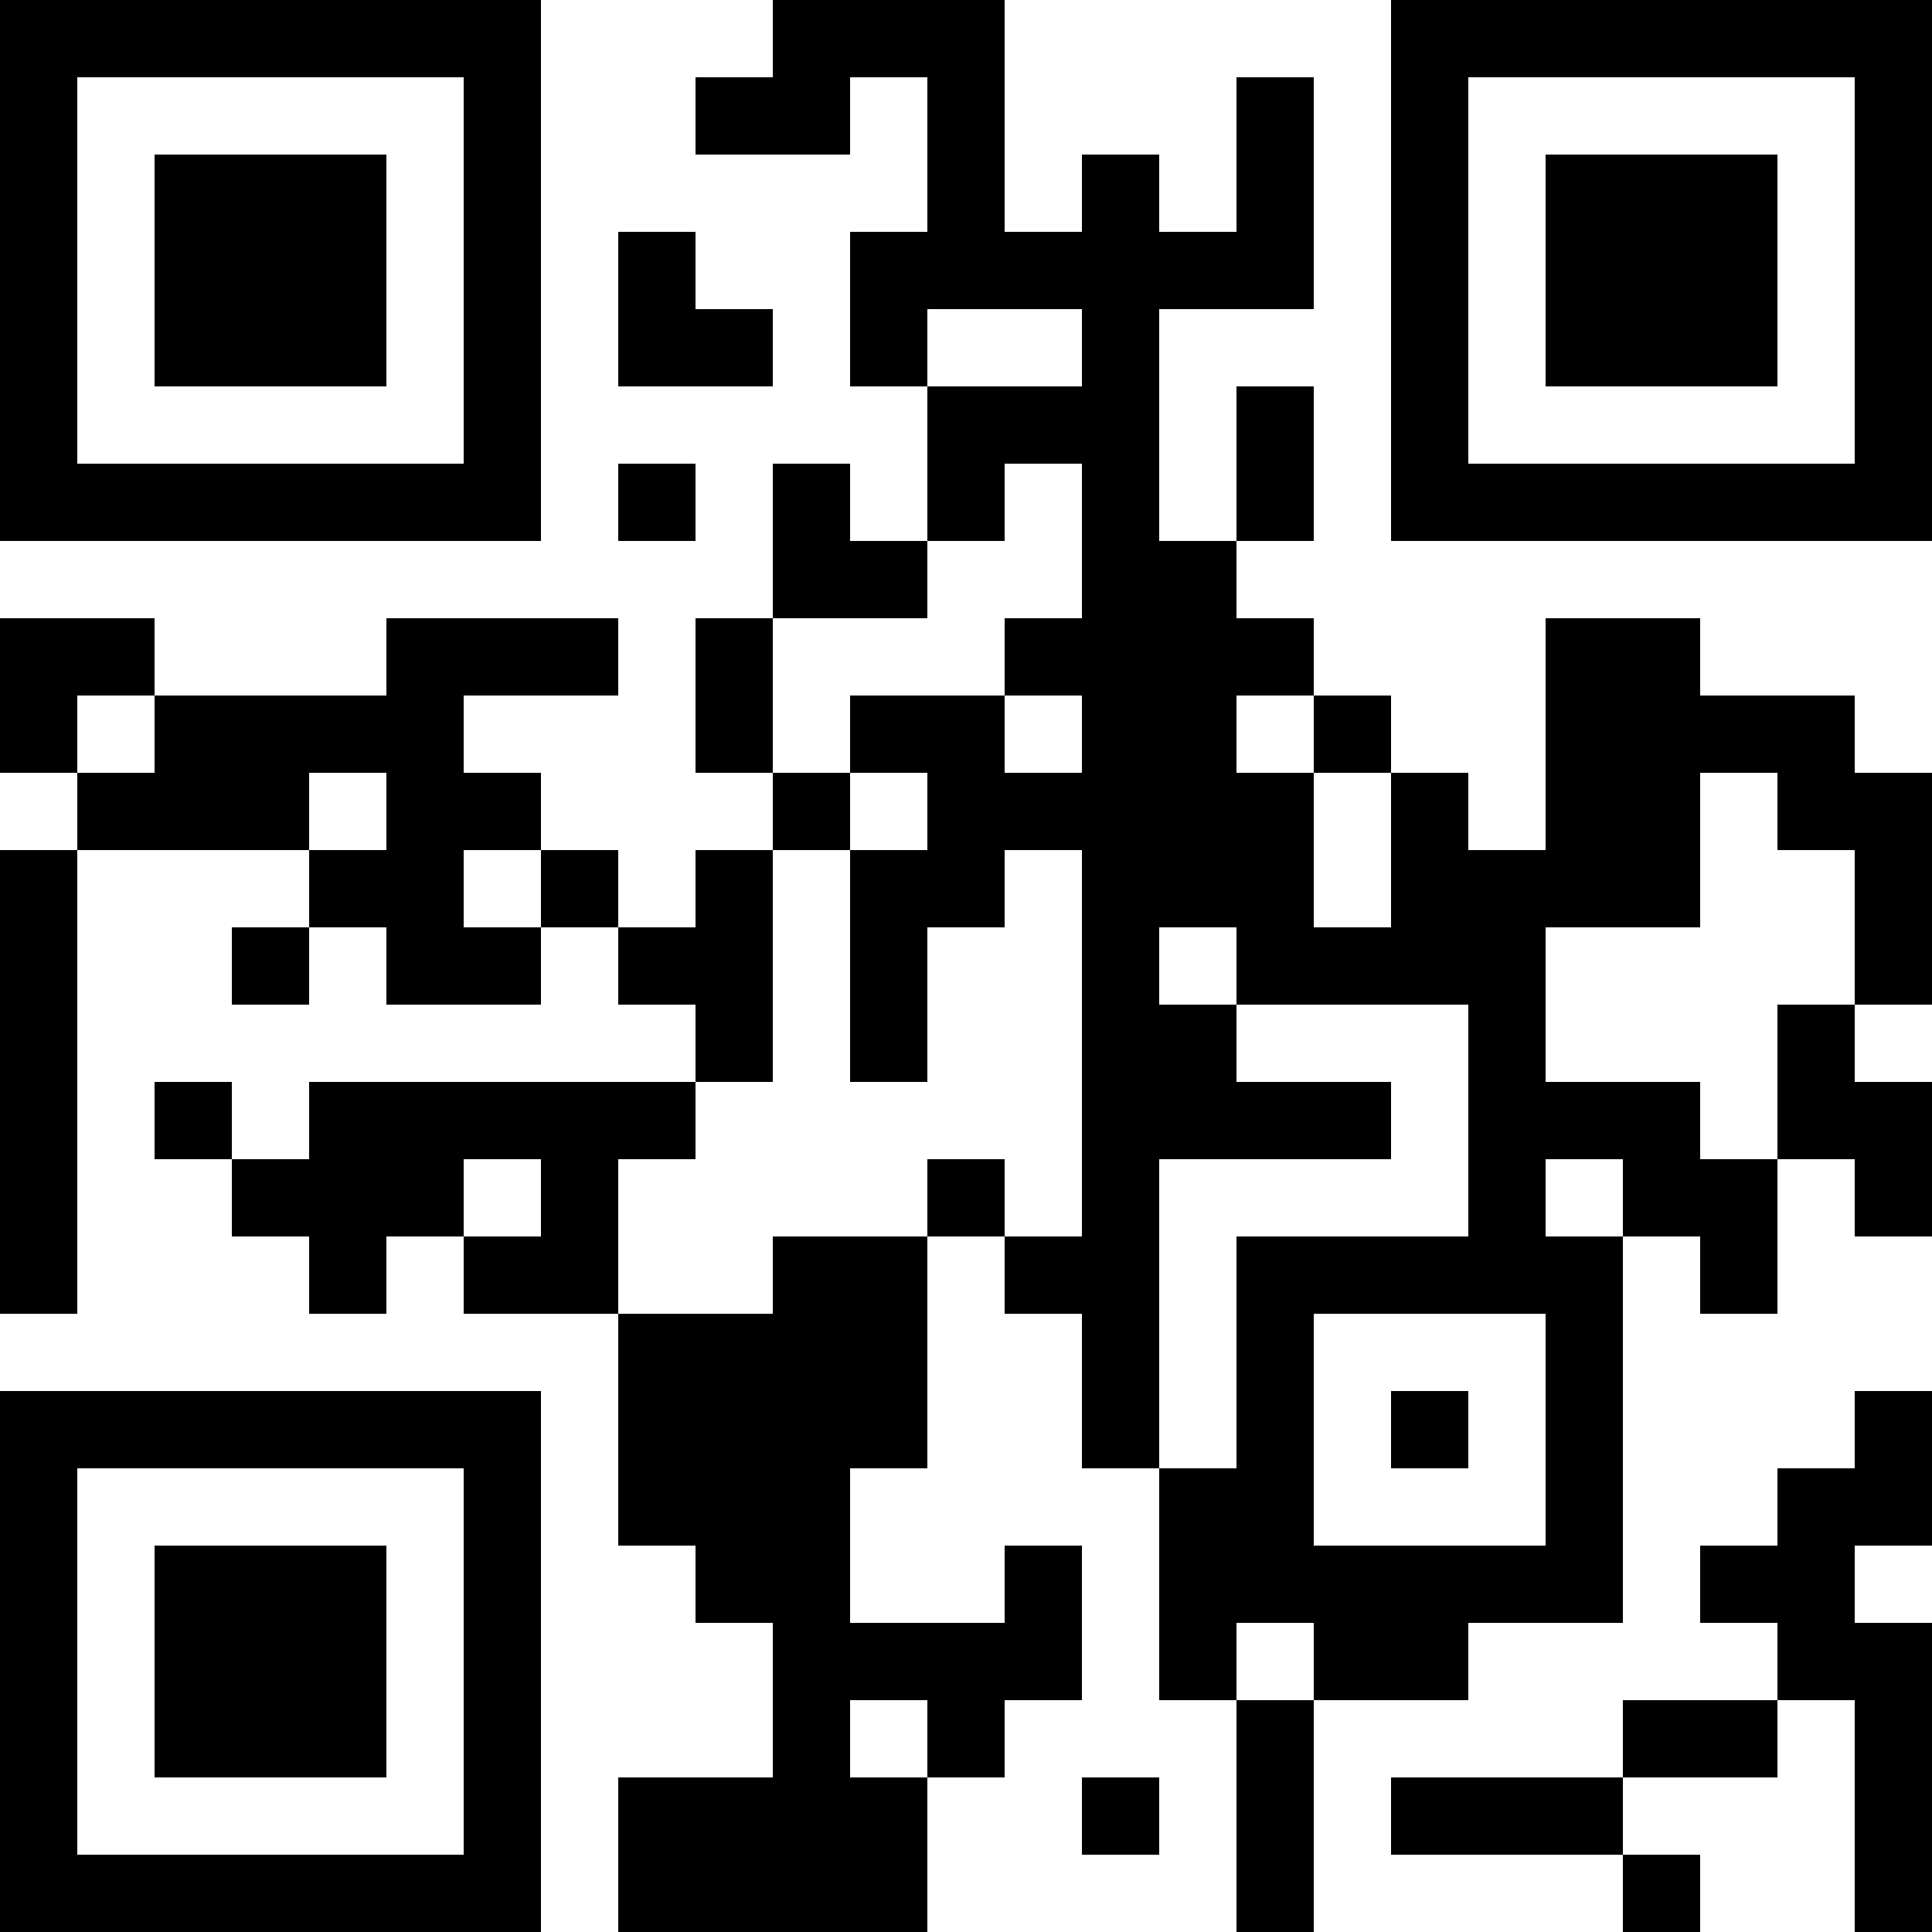 <?xml version="1.0" encoding="UTF-8"?>
<svg xmlns="http://www.w3.org/2000/svg" version="1.1" width="1000" height="1000" viewBox="0 0 1000 1000"><rect x="0" y="0" width="1000" height="1000" fill="#ffffff"/><g transform="scale(40)"><g transform="translate(0,0)"><path fill-rule="evenodd" d="M10 0L10 1L9 1L9 2L11 2L11 1L12 1L12 3L11 3L11 5L12 5L12 7L11 7L11 6L10 6L10 8L9 8L9 10L10 10L10 11L9 11L9 12L8 12L8 11L7 11L7 10L6 10L6 9L8 9L8 8L5 8L5 9L2 9L2 8L0 8L0 10L1 10L1 11L0 11L0 17L1 17L1 11L4 11L4 12L3 12L3 13L4 13L4 12L5 12L5 13L7 13L7 12L8 12L8 13L9 13L9 14L4 14L4 15L3 15L3 14L2 14L2 15L3 15L3 16L4 16L4 17L5 17L5 16L6 16L6 17L8 17L8 20L9 20L9 21L10 21L10 23L8 23L8 25L12 25L12 23L13 23L13 22L14 22L14 20L13 20L13 21L11 21L11 19L12 19L12 16L13 16L13 17L14 17L14 19L15 19L15 22L16 22L16 25L17 25L17 22L19 22L19 21L21 21L21 16L22 16L22 17L23 17L23 15L24 15L24 16L25 16L25 14L24 14L24 13L25 13L25 10L24 10L24 9L22 9L22 8L20 8L20 11L19 11L19 10L18 10L18 9L17 9L17 8L16 8L16 7L17 7L17 5L16 5L16 7L15 7L15 4L17 4L17 1L16 1L16 3L15 3L15 2L14 2L14 3L13 3L13 0ZM8 3L8 5L10 5L10 4L9 4L9 3ZM12 4L12 5L14 5L14 4ZM8 6L8 7L9 7L9 6ZM13 6L13 7L12 7L12 8L10 8L10 10L11 10L11 11L10 11L10 14L9 14L9 15L8 15L8 17L10 17L10 16L12 16L12 15L13 15L13 16L14 16L14 11L13 11L13 12L12 12L12 14L11 14L11 11L12 11L12 10L11 10L11 9L13 9L13 10L14 10L14 9L13 9L13 8L14 8L14 6ZM1 9L1 10L2 10L2 9ZM16 9L16 10L17 10L17 12L18 12L18 10L17 10L17 9ZM4 10L4 11L5 11L5 10ZM22 10L22 12L20 12L20 14L22 14L22 15L23 15L23 13L24 13L24 11L23 11L23 10ZM6 11L6 12L7 12L7 11ZM15 12L15 13L16 13L16 14L18 14L18 15L15 15L15 19L16 19L16 16L19 16L19 13L16 13L16 12ZM6 15L6 16L7 16L7 15ZM20 15L20 16L21 16L21 15ZM17 17L17 20L20 20L20 17ZM18 18L18 19L19 19L19 18ZM24 18L24 19L23 19L23 20L22 20L22 21L23 21L23 22L21 22L21 23L18 23L18 24L21 24L21 25L22 25L22 24L21 24L21 23L23 23L23 22L24 22L24 25L25 25L25 21L24 21L24 20L25 20L25 18ZM16 21L16 22L17 22L17 21ZM11 22L11 23L12 23L12 22ZM14 23L14 24L15 24L15 23ZM0 0L0 7L7 7L7 0ZM1 1L1 6L6 6L6 1ZM2 2L2 5L5 5L5 2ZM18 0L18 7L25 7L25 0ZM19 1L19 6L24 6L24 1ZM20 2L20 5L23 5L23 2ZM0 18L0 25L7 25L7 18ZM1 19L1 24L6 24L6 19ZM2 20L2 23L5 23L5 20Z" fill="#000000"/></g></g></svg>
